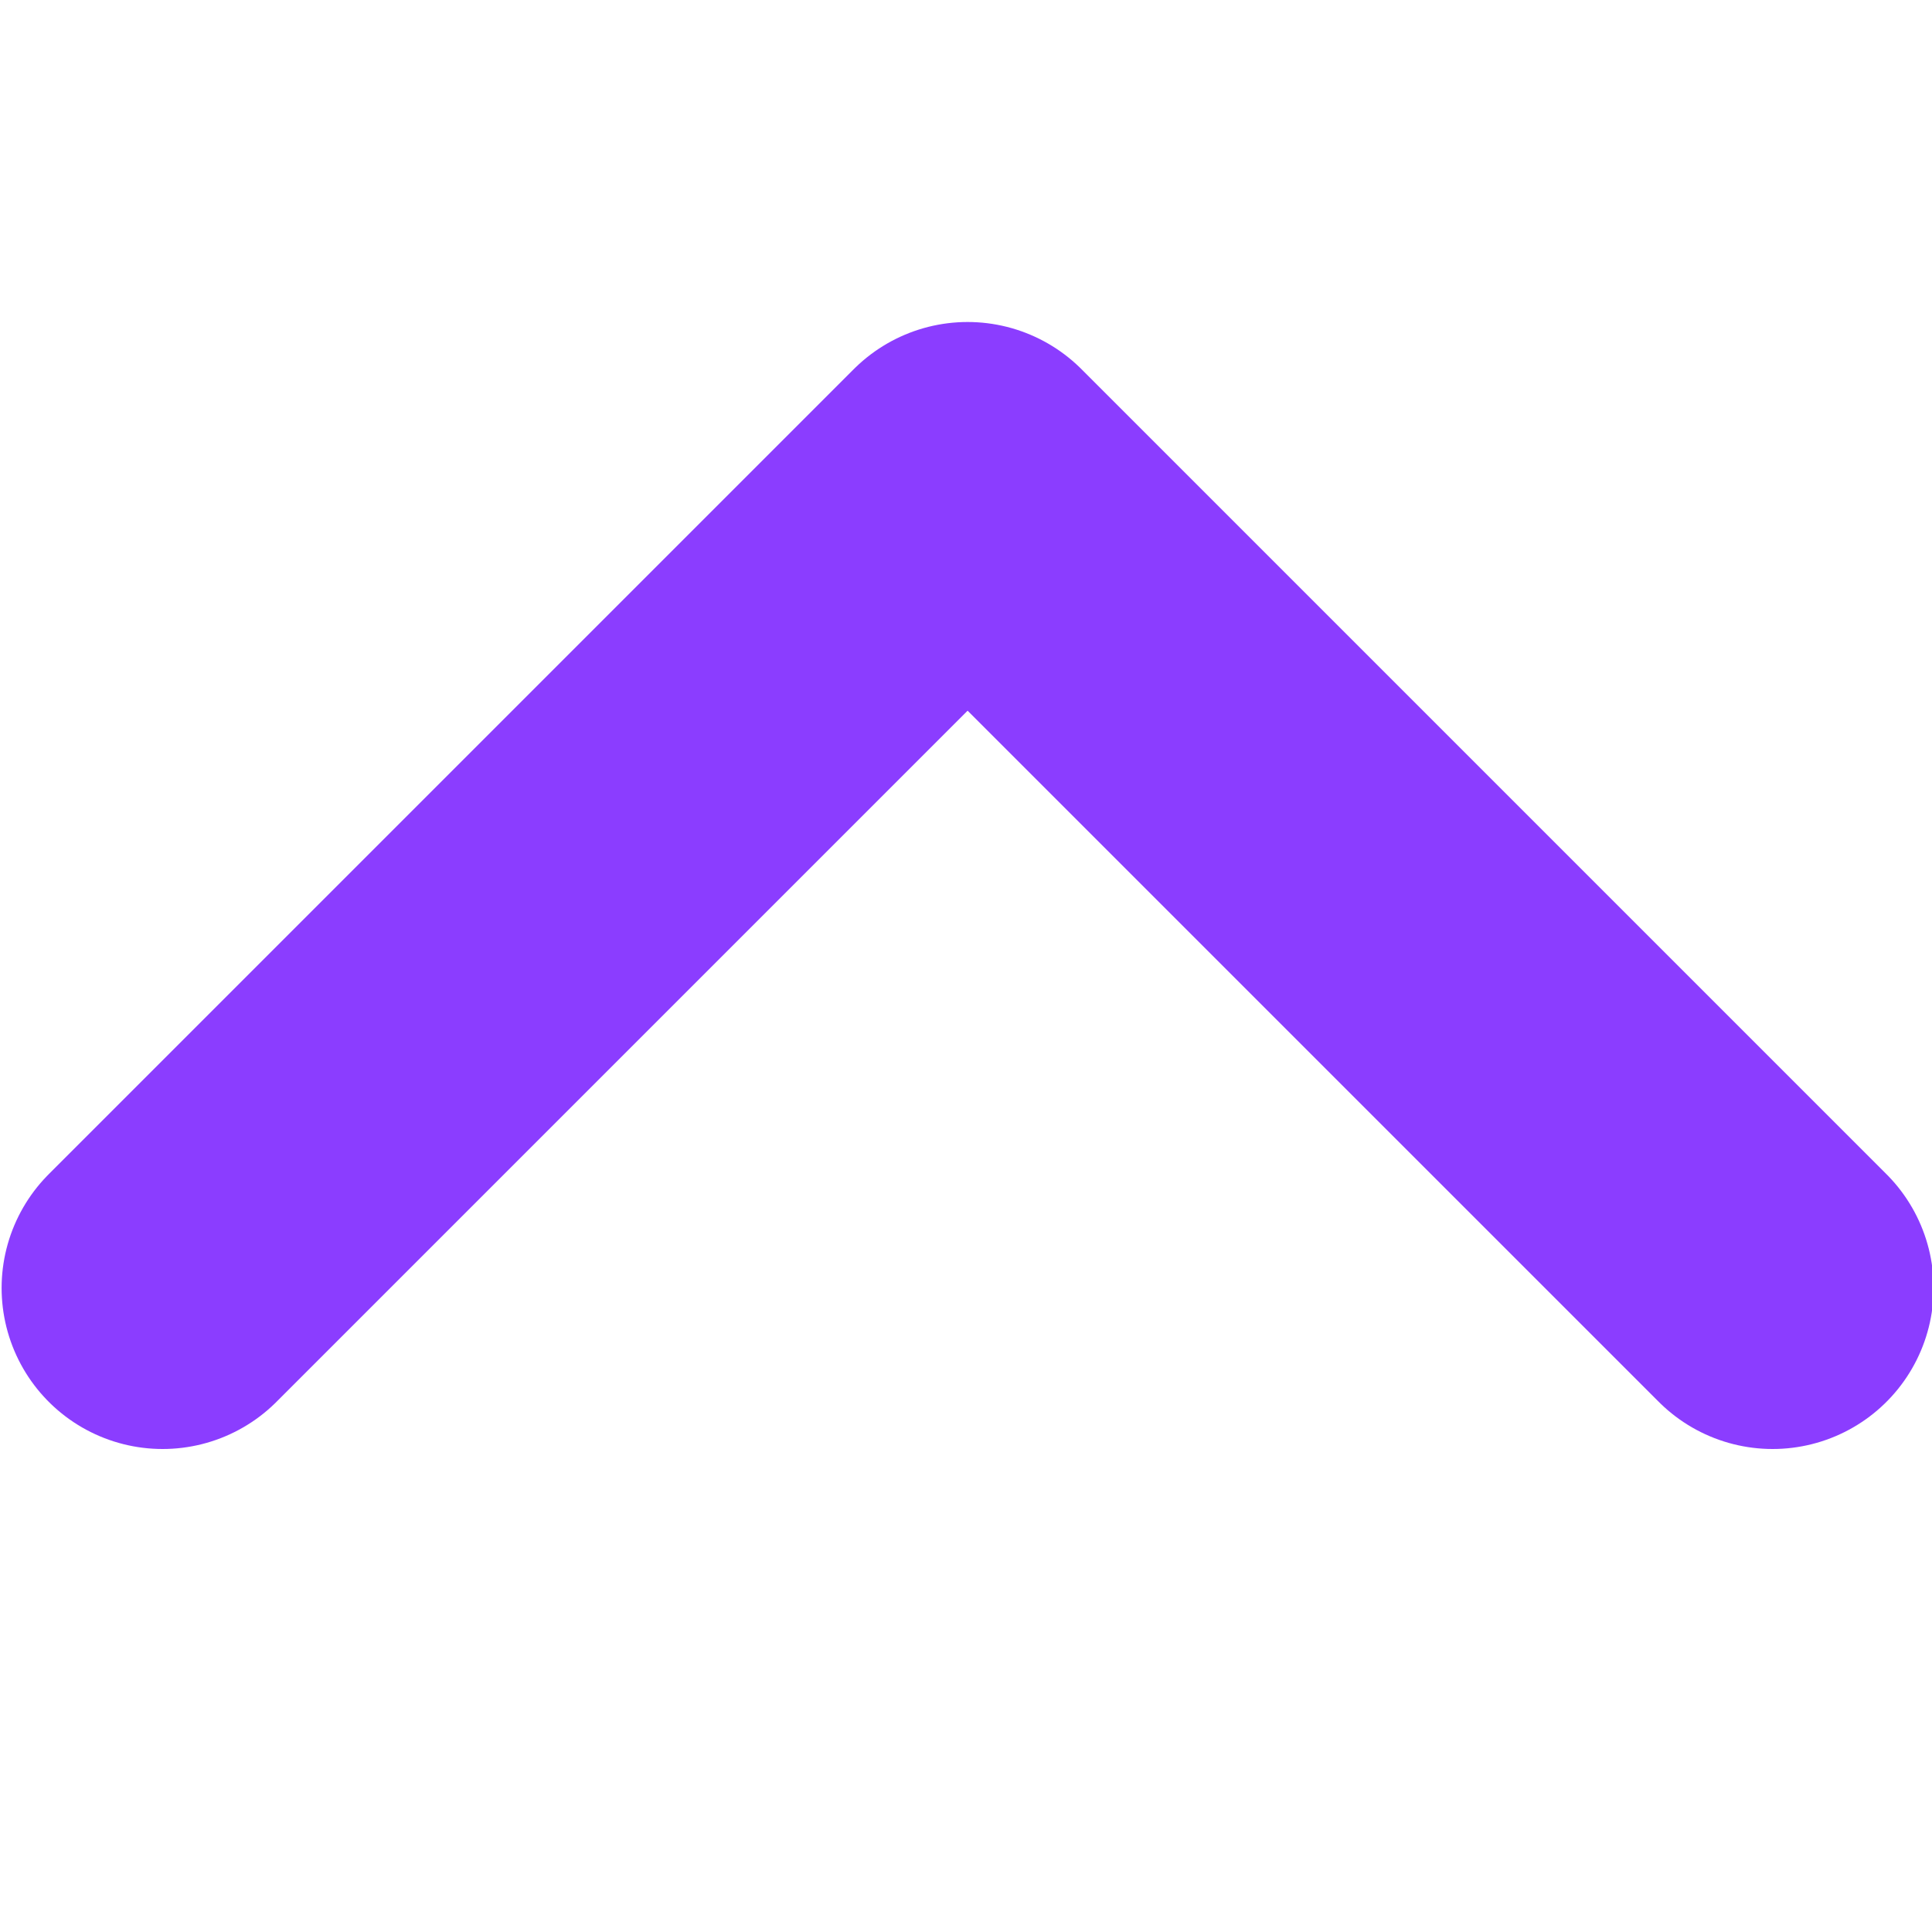 <svg xmlns="http://www.w3.org/2000/svg" xmlns:xlink="http://www.w3.org/1999/xlink" width="12" height="12" viewBox="0 0 12 12">
  <defs>
    <clipPath id="clip-path">
      <rect id="Rectangle_34501" data-name="Rectangle 34501" width="12" height="12" fill="#fff" stroke="#282e48" stroke-width="1"/>
    </clipPath>
  </defs>
  <g id="icon_up" clip-path="url(#clip-path)">
    <path id="Path_178934" data-name="Path 178934" d="M6,134l5-5,5,5" transform="translate(-4.99 -126)" fill="none" stroke="#8b3dff" stroke-linecap="round" stroke-linejoin="round" stroke-width="2"/>
  </g>
</svg>
